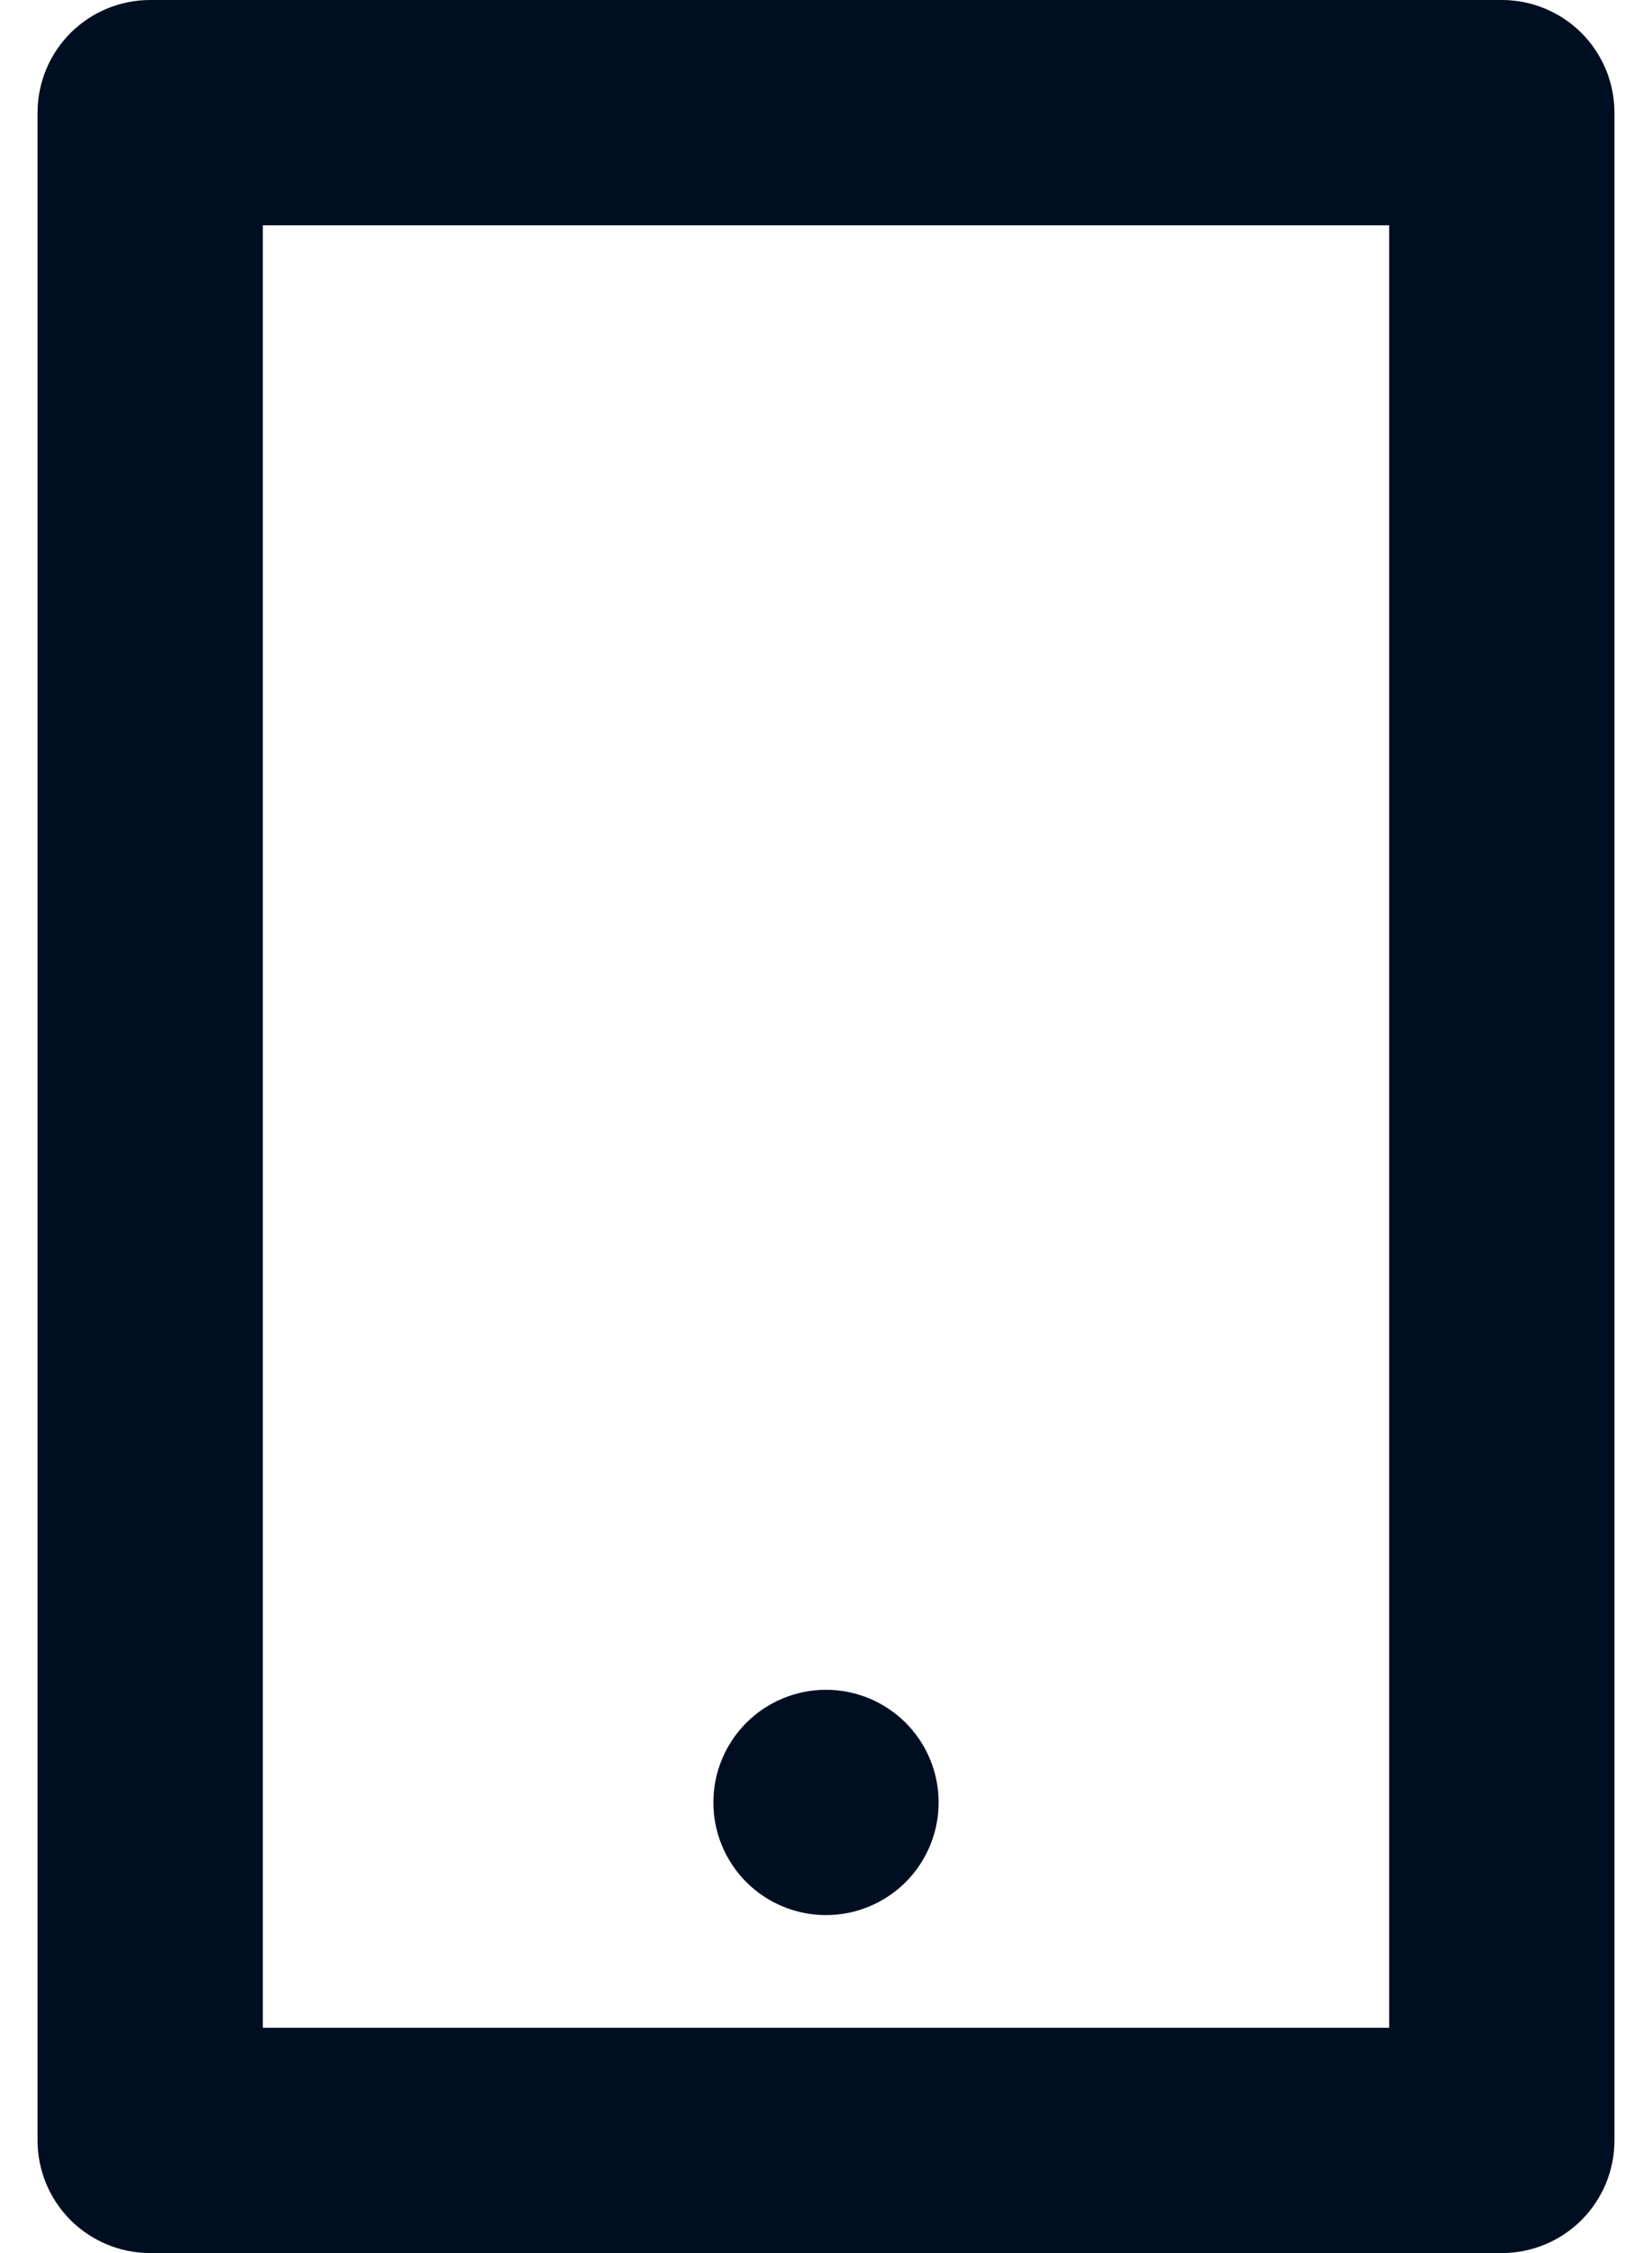 <svg width="22" height="30" viewBox="0 0 22 30" fill="none" xmlns="http://www.w3.org/2000/svg">
<path d="M3.5 3L3.5 27L18.5 27L18.5 3L3.5 3ZM2 0L20 0C20.398 0 20.779 0.158 21.061 0.439C21.342 0.721 21.5 1.102 21.5 1.5L21.5 28.5C21.5 28.898 21.342 29.279 21.061 29.561C20.779 29.842 20.398 30 20 30L2 30C1.602 30 1.221 29.842 0.939 29.561C0.658 29.279 0.5 28.898 0.5 28.5L0.5 1.5C0.5 1.102 0.658 0.721 0.939 0.439C1.221 0.158 1.602 0 2 0ZM11 22.5C11.398 22.5 11.779 22.658 12.061 22.939C12.342 23.221 12.5 23.602 12.5 24C12.5 24.398 12.342 24.779 12.061 25.061C11.779 25.342 11.398 25.5 11 25.5C10.602 25.5 10.221 25.342 9.939 25.061C9.658 24.779 9.5 24.398 9.5 24C9.5 23.602 9.658 23.221 9.939 22.939C10.221 22.658 10.602 22.5 11 22.5Z" fill="#000E21"/>
</svg>
